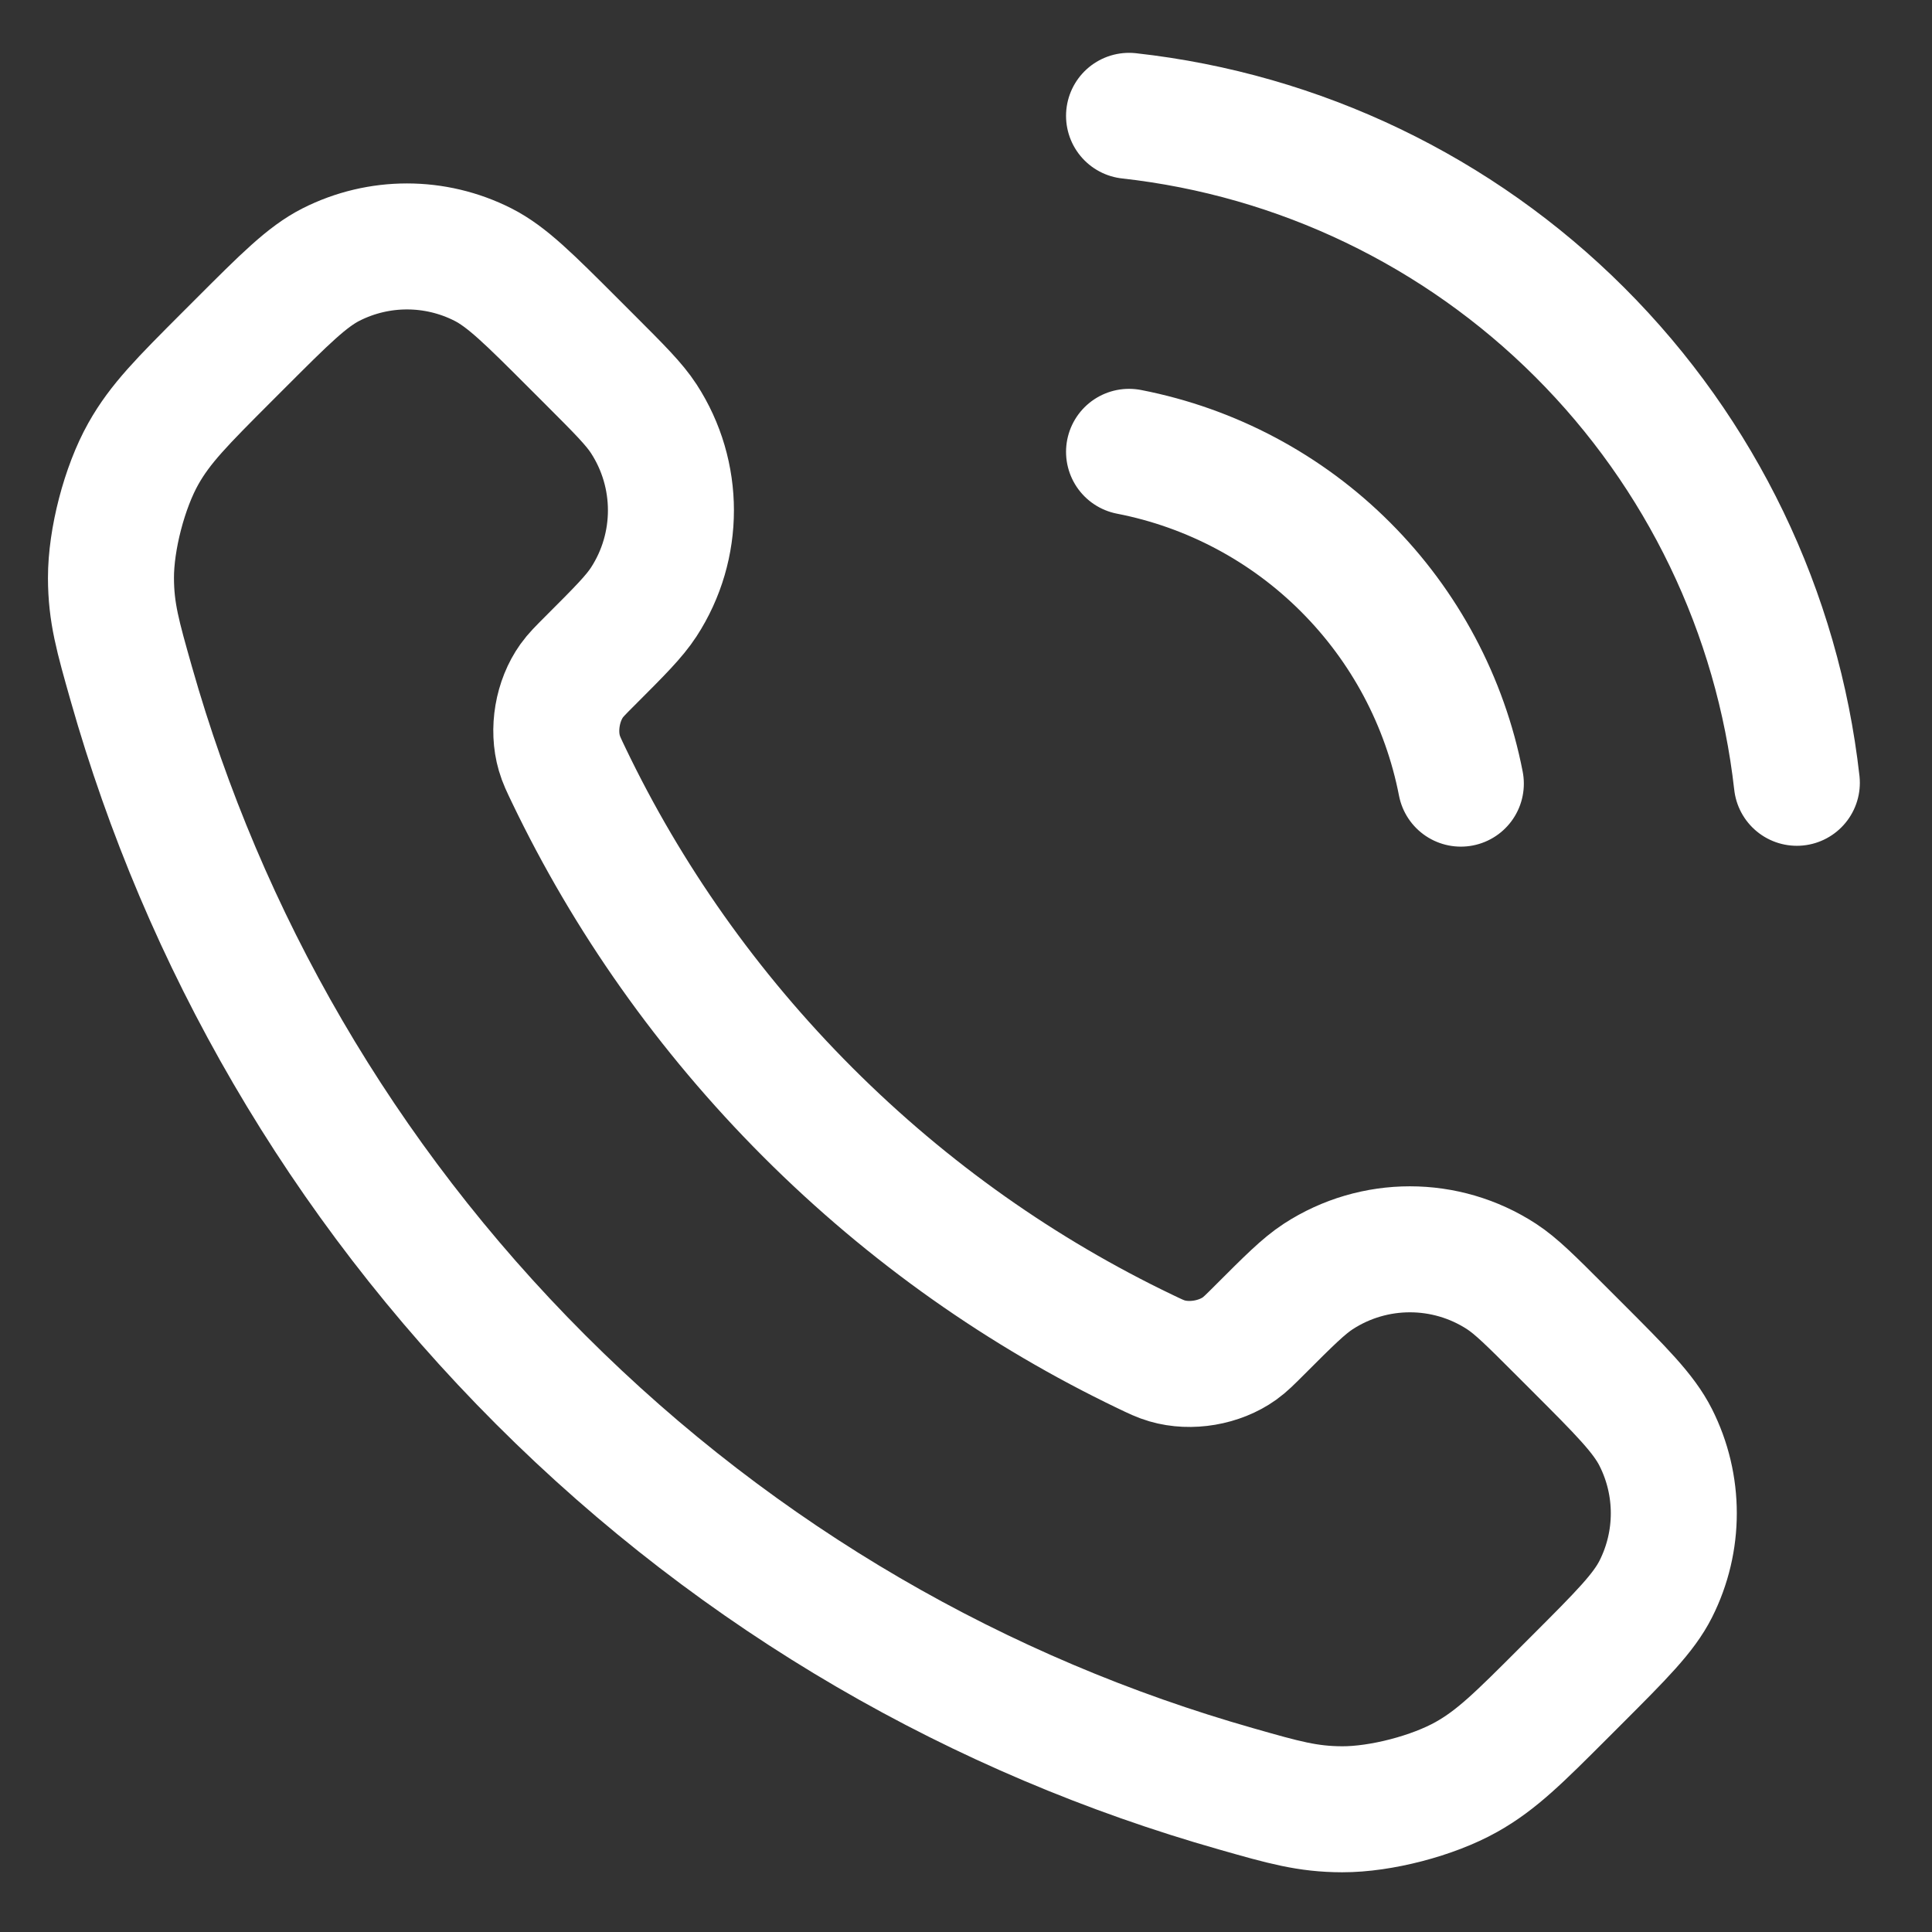 <svg width="23" height="23" viewBox="0 0 23 23" fill="none" xmlns="http://www.w3.org/2000/svg">
<rect x="0" y="0" width="23" height="23" fill="#333333" stroke="none"/>
<path id="Icon" d="M13.441 5.379C14.418 5.569 15.316 6.047 16.019 6.751C16.723 7.455 17.201 8.352 17.391 9.329M13.441 1.379C15.47 1.604 17.363 2.513 18.807 3.956C20.252 5.399 21.163 7.29 21.391 9.319M9.618 13.242C8.417 12.04 7.468 10.682 6.772 9.232C6.712 9.107 6.682 9.045 6.659 8.966C6.577 8.686 6.636 8.342 6.806 8.104C6.854 8.037 6.911 7.98 7.025 7.866C7.375 7.516 7.55 7.341 7.664 7.166C8.095 6.503 8.095 5.648 7.664 4.985C7.55 4.81 7.375 4.635 7.025 4.285L6.83 4.09C6.299 3.559 6.033 3.293 5.748 3.149C5.18 2.862 4.51 2.862 3.942 3.149C3.657 3.293 3.391 3.559 2.86 4.09L2.702 4.248C2.173 4.778 1.908 5.042 1.706 5.402C1.481 5.802 1.32 6.422 1.321 6.881C1.322 7.294 1.403 7.576 1.563 8.14C2.424 11.174 4.048 14.036 6.436 16.424C8.824 18.812 11.687 20.436 14.72 21.297C15.284 21.458 15.566 21.538 15.979 21.539C16.438 21.54 17.058 21.379 17.458 21.154C17.818 20.952 18.083 20.687 18.612 20.158L18.77 20C19.301 19.469 19.567 19.203 19.711 18.918C19.998 18.35 19.998 17.68 19.711 17.112C19.567 16.827 19.301 16.561 18.77 16.03L18.575 15.835C18.225 15.485 18.05 15.31 17.875 15.196C17.212 14.765 16.357 14.765 15.694 15.196C15.519 15.31 15.344 15.485 14.994 15.835C14.88 15.949 14.823 16.006 14.756 16.054C14.518 16.224 14.174 16.283 13.894 16.201C13.815 16.178 13.753 16.148 13.628 16.088C12.178 15.392 10.82 14.444 9.618 13.242Z" stroke="white" stroke-width="1.5" stroke-linecap="round" stroke-linejoin="round"/>
</svg>
